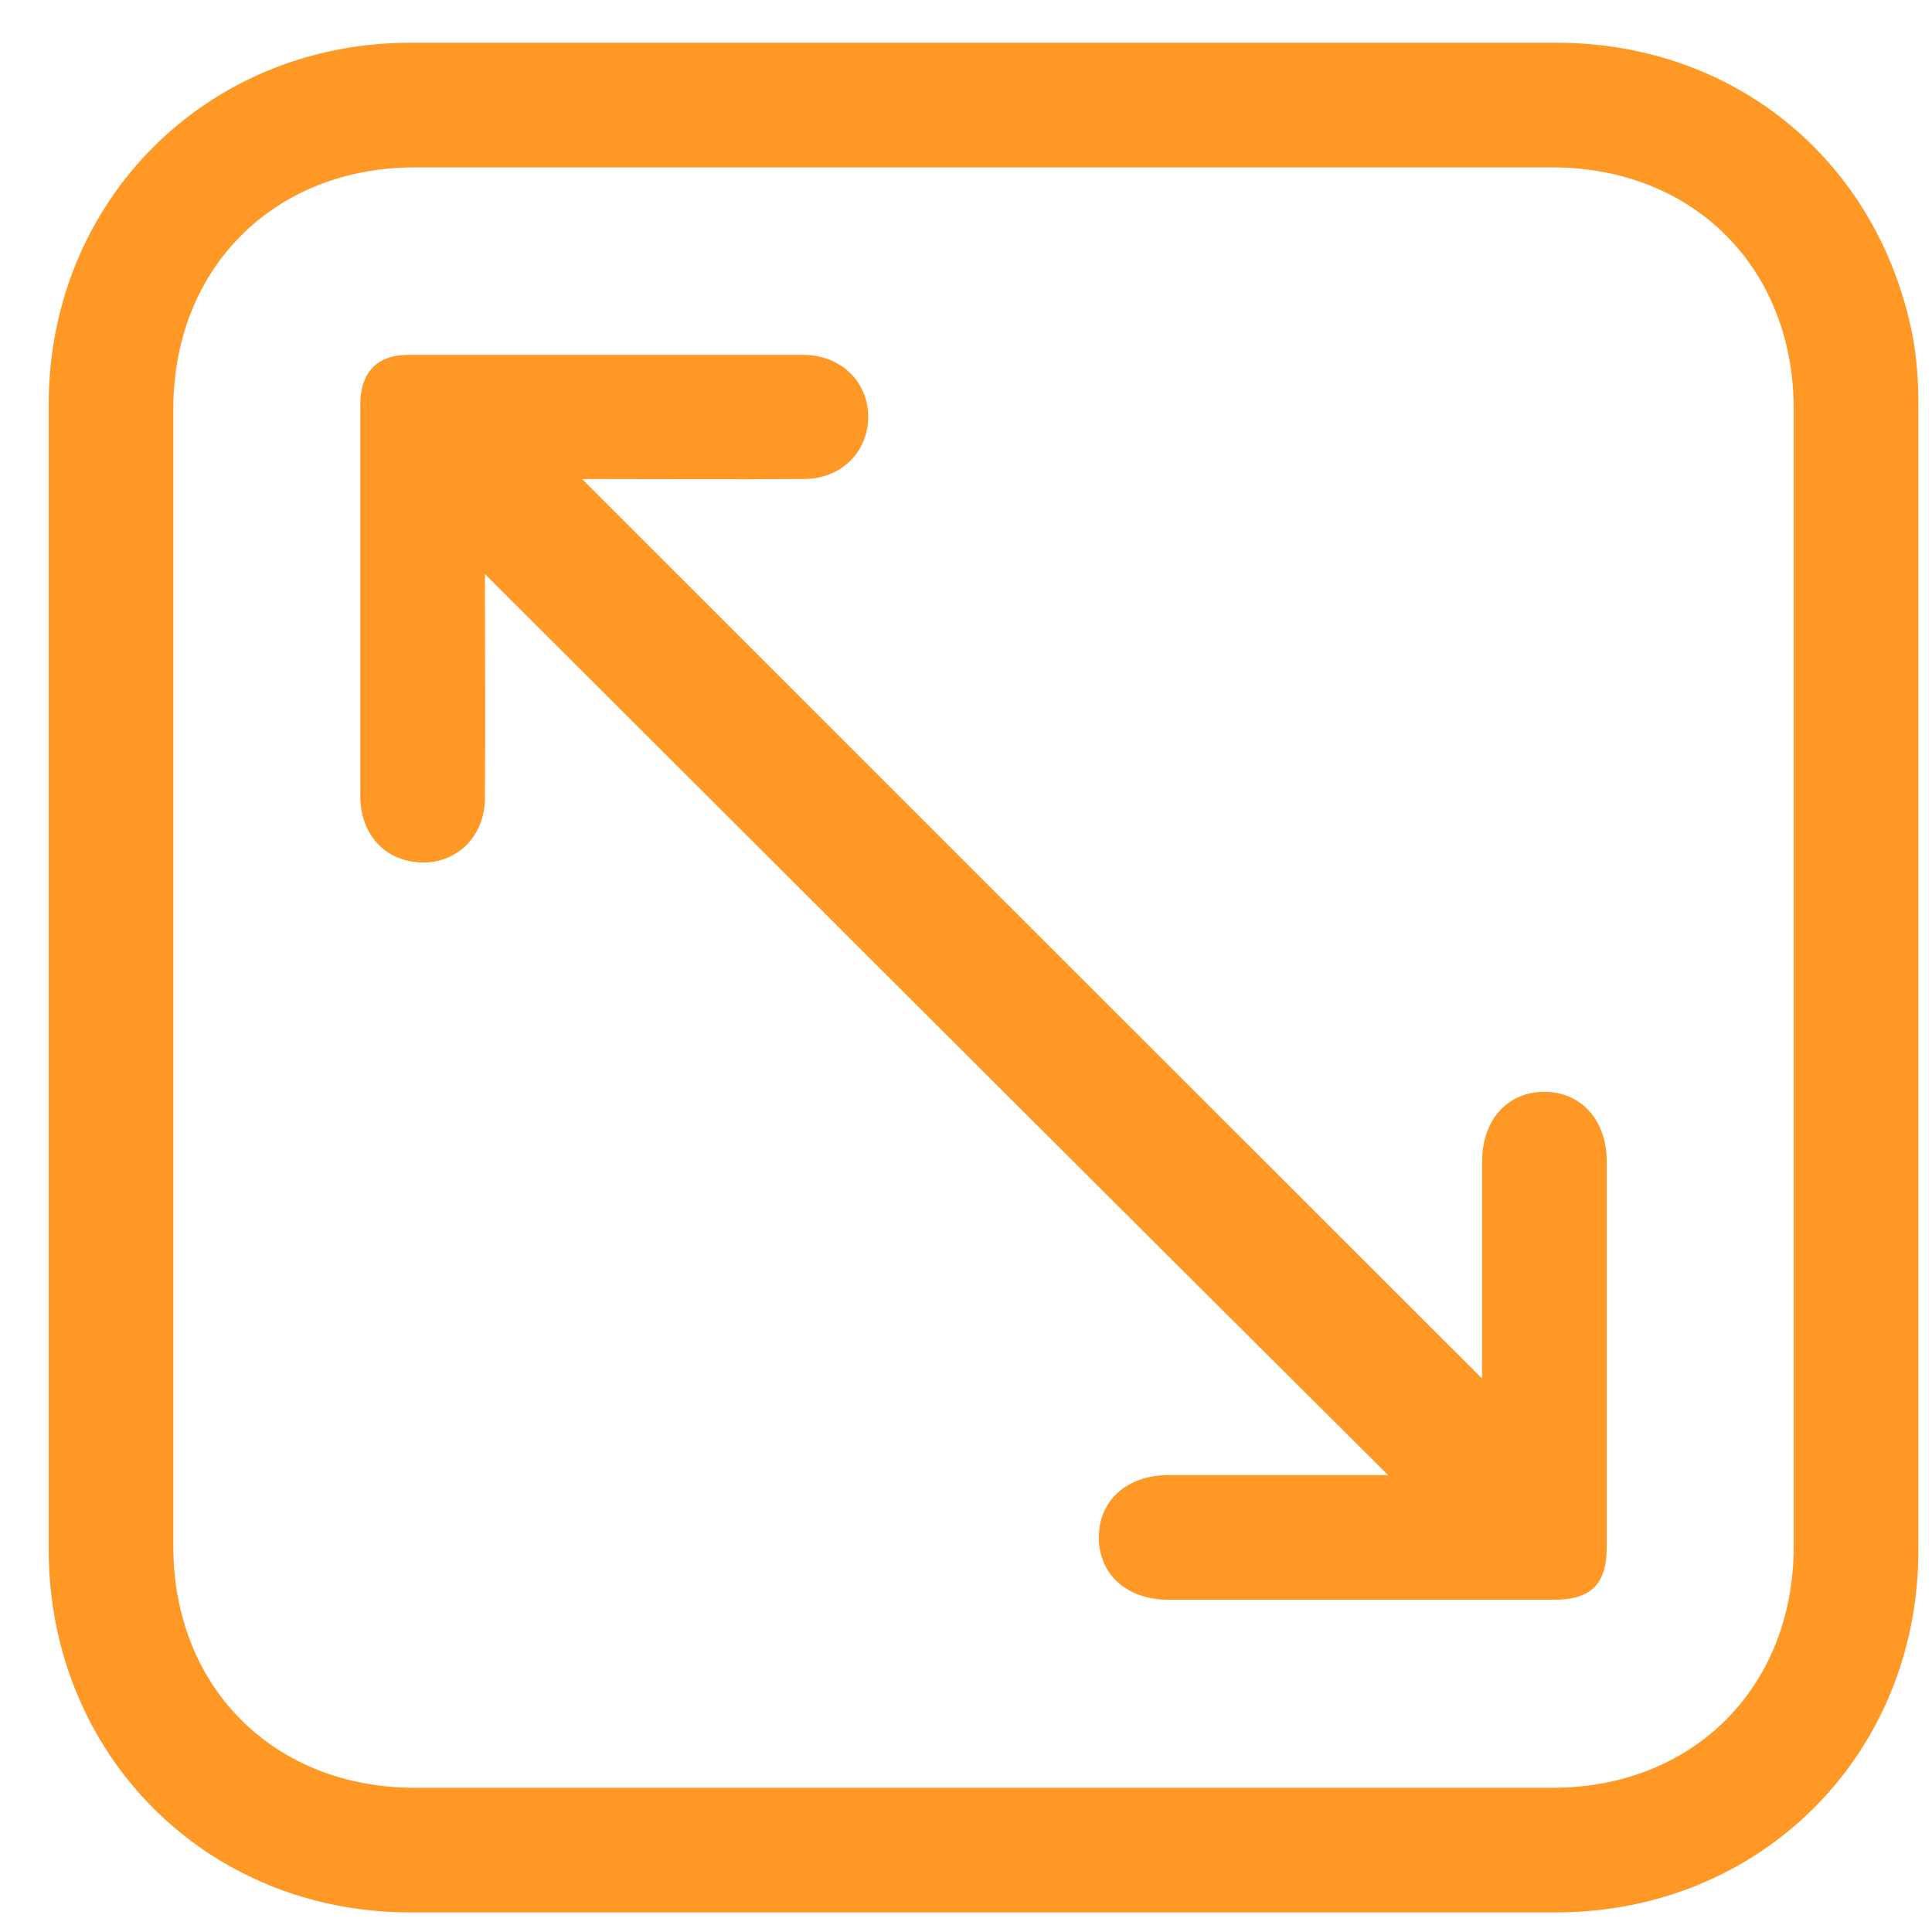 <svg width="31" height="31" viewBox="0 0 31 31" fill="none" xmlns="http://www.w3.org/2000/svg">
<g clip-path="url(#clip0_849_10652)">
<path d="M15.815 0.686C18.865 0.686 21.915 0.686 24.973 0.686C27.84 0.686 30.14 2.586 30.69 5.394C30.756 5.752 30.781 6.119 30.781 6.477C30.79 12.611 30.79 18.744 30.781 24.877C30.781 28.152 28.256 30.677 24.981 30.686C18.848 30.694 12.715 30.694 6.581 30.686C3.306 30.686 0.79 28.152 0.781 24.877C0.781 18.744 0.781 12.611 0.781 6.477C0.79 3.219 3.315 0.694 6.565 0.686C9.648 0.686 12.731 0.686 15.815 0.686ZM15.748 28.686C18.798 28.686 21.848 28.686 24.906 28.686C27.173 28.686 28.781 27.069 28.781 24.811C28.781 18.727 28.781 12.644 28.781 6.561C28.781 4.294 27.165 2.686 24.906 2.686C18.823 2.686 12.74 2.686 6.656 2.686C4.398 2.686 2.781 4.302 2.781 6.561C2.781 12.644 2.781 18.727 2.781 24.811C2.781 27.077 4.398 28.686 6.656 28.686C9.69 28.686 12.723 28.686 15.748 28.686Z" fill="#FF9825"/>
<path d="M7.781 9.211C7.781 10.394 7.79 11.603 7.781 12.803C7.781 13.486 7.231 13.944 6.581 13.819C6.098 13.728 5.781 13.319 5.781 12.778C5.781 11.194 5.781 9.611 5.781 8.028C5.781 7.511 5.781 6.986 5.781 6.469C5.79 5.969 6.056 5.694 6.548 5.694C8.665 5.694 10.773 5.694 12.89 5.694C13.498 5.694 13.94 6.136 13.931 6.703C13.923 7.261 13.49 7.686 12.898 7.686C11.69 7.694 10.481 7.686 9.34 7.686C14.14 12.486 18.965 17.311 23.781 22.119C23.781 22.103 23.781 22.011 23.781 21.919C23.781 20.828 23.781 19.736 23.781 18.636C23.781 17.969 24.19 17.519 24.781 17.519C25.373 17.519 25.781 17.978 25.781 18.636C25.781 20.694 25.781 22.761 25.781 24.819C25.781 25.419 25.531 25.669 24.931 25.669C22.873 25.669 20.806 25.669 18.748 25.669C18.081 25.669 17.631 25.261 17.631 24.669C17.631 24.078 18.081 23.669 18.748 23.669C19.831 23.669 20.915 23.669 21.998 23.669C22.098 23.669 22.198 23.669 22.273 23.669C17.44 18.861 12.615 14.036 7.781 9.211Z" fill="#FF9825"/>
</g>
<defs>
<clipPath id="clip0_849_10652">
<rect width="30" height="30" fill="white" transform="translate(0.781 0.686)"/>
</clipPath>
</defs>
</svg>

